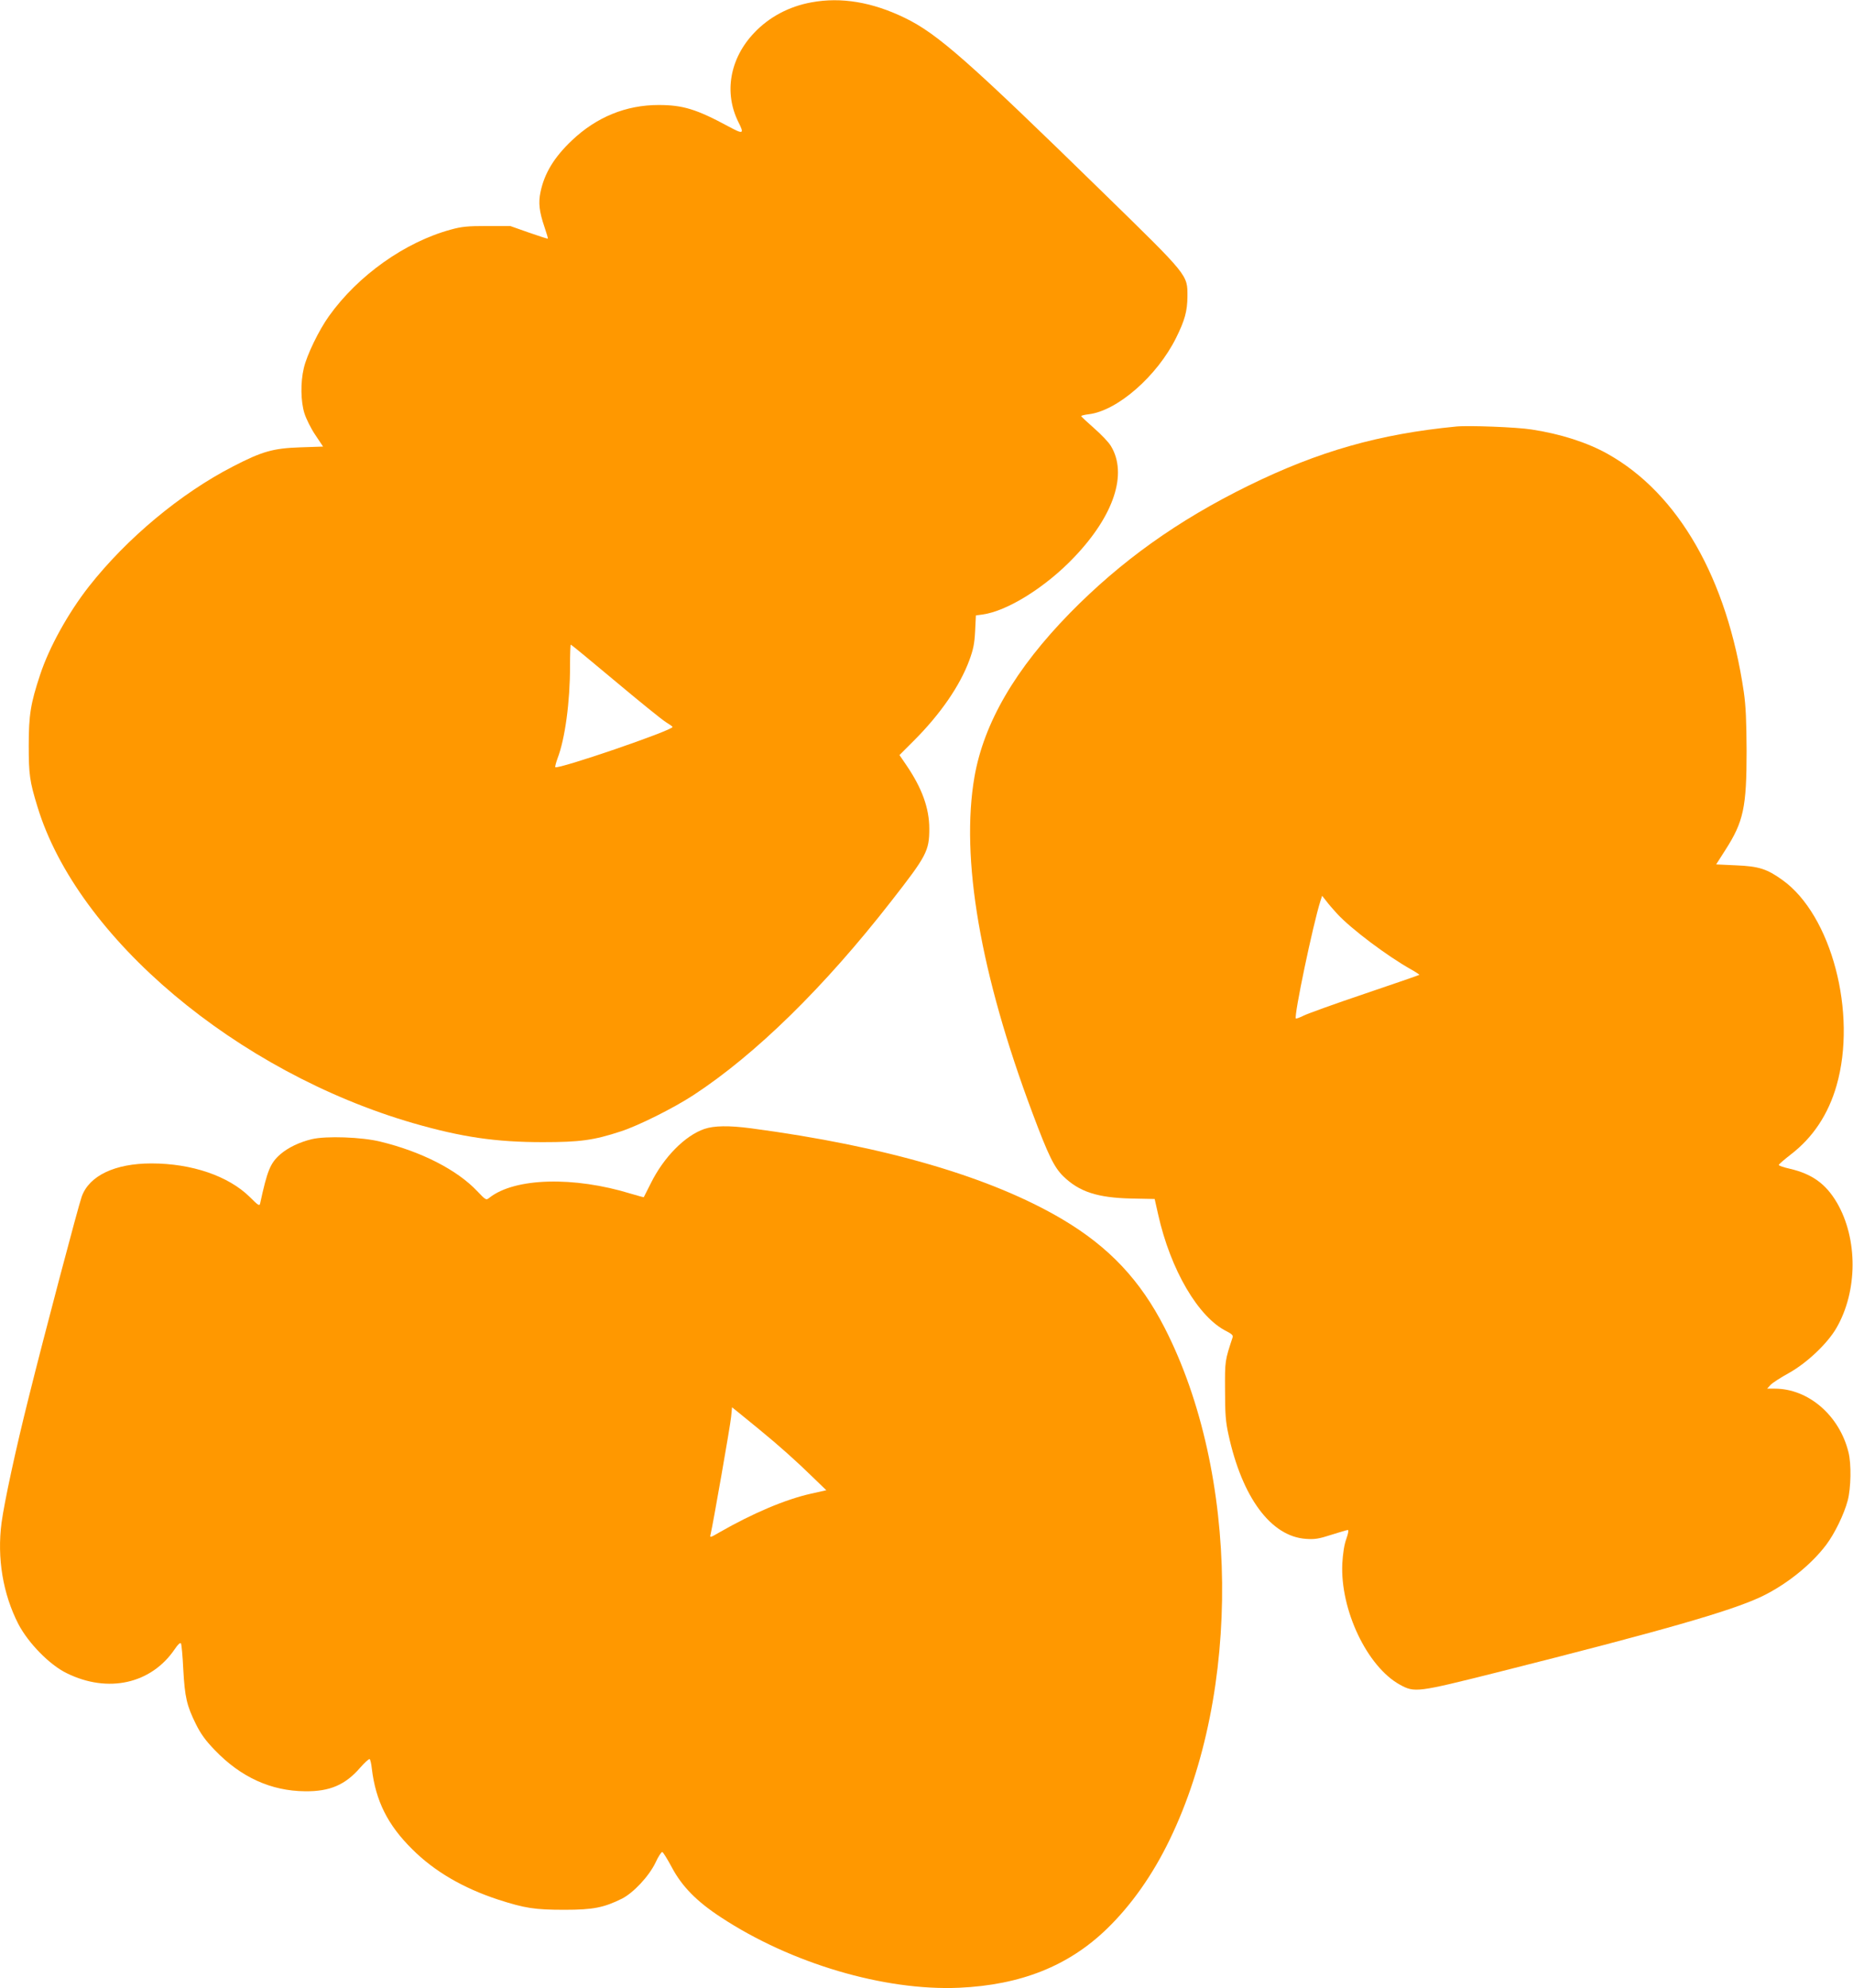<?xml version="1.0" standalone="no"?>
<!DOCTYPE svg PUBLIC "-//W3C//DTD SVG 20010904//EN"
 "http://www.w3.org/TR/2001/REC-SVG-20010904/DTD/svg10.dtd">
<svg version="1.0" xmlns="http://www.w3.org/2000/svg"
 width="1193pt" height="1280pt" viewBox="0 0 1193 1280"
 preserveAspectRatio="xMidYMid meet">
<g transform="translate(0,1280) scale(0.1,-0.1)"
fill="#ff9800" stroke="none">
<path d="M5225 12785 c-144 -26 -273 -94 -370 -197 -157 -165 -195 -386 -101
-574 39 -77 32 -80 -64 -28 -206 111 -293 138 -450 138 -210 0 -400 -78 -558
-228 -115 -109 -177 -212 -202 -332 -15 -69 -8 -127 25 -224 14 -41 24 -75 22
-76 -2 -2 -57 16 -123 39 l-119 42 -150 0 c-124 0 -164 -4 -232 -23 -295 -80
-598 -295 -785 -557 -64 -89 -143 -251 -162 -335 -22 -92 -20 -214 4 -291 11
-35 42 -98 70 -139 l50 -75 -148 -5 c-174 -6 -244 -26 -430 -122 -339 -174
-686 -464 -929 -773 -134 -171 -257 -393 -315 -570 -61 -184 -73 -258 -73
-455 0 -186 6 -230 56 -393 257 -845 1283 -1708 2420 -2038 313 -90 531 -122
834 -122 238 0 328 12 501 69 115 37 342 151 469 234 400 262 842 695 1272
1247 229 293 246 325 246 468 0 132 -47 261 -147 408 l-45 66 93 93 c169 169
296 352 357 518 25 68 33 106 37 186 l5 102 43 6 c158 21 407 176 590 369 256
268 345 537 236 716 -15 25 -64 76 -109 115 -44 39 -82 74 -82 77 -1 3 21 9
48 12 185 22 441 246 563 492 56 113 72 171 73 266 0 141 11 128 -540 666
-871 851 -1069 1026 -1280 1128 -210 102 -410 135 -600 100z m-1262 -4372
c155 -130 301 -248 324 -262 23 -14 43 -28 43 -31 1 -22 -738 -275 -755 -259
-2 3 4 27 14 55 49 127 81 365 81 595 0 76 2 139 5 139 3 0 133 -107 288 -237z"/>
<path d="M9375 10054 c-495 -48 -885 -159 -1336 -380 -458 -225 -821 -485
-1150 -820 -352 -360 -554 -707 -615 -1054 -91 -524 37 -1269 373 -2165 102
-273 140 -350 198 -407 103 -101 221 -139 439 -144 l150 -3 22 -98 c80 -359
260 -665 442 -754 31 -16 42 -26 38 -38 -50 -152 -50 -150 -49 -341 0 -152 4
-203 22 -285 88 -406 274 -657 499 -672 56 -4 83 0 163 26 53 17 101 31 107
31 6 0 2 -23 -10 -57 -14 -38 -22 -93 -26 -159 -14 -298 160 -664 371 -780 95
-52 110 -50 628 80 1059 267 1496 392 1695 485 159 75 322 204 421 335 55 73
115 196 139 286 21 80 24 235 5 310 -58 237 -258 410 -475 410 l-49 0 22 24
c12 13 66 48 119 77 116 65 247 189 305 289 138 238 139 575 3 808 -72 122
-161 185 -304 218 -40 9 -72 20 -70 25 2 5 37 35 78 67 142 109 241 258 294
443 134 466 -33 1099 -349 1324 -99 71 -151 88 -298 94 l-128 6 60 94 c116
181 136 273 136 636 -1 195 -5 290 -18 380 -107 730 -421 1278 -877 1533 -130
73 -304 129 -490 157 -93 15 -406 27 -485 19z m-765 -3138 c90 -97 320 -270
473 -356 32 -18 56 -34 55 -36 -2 -2 -161 -57 -353 -122 -193 -65 -370 -129
-393 -141 -24 -12 -46 -20 -49 -18 -14 14 111 609 158 756 l11 34 27 -34 c14
-19 46 -56 71 -83z"/>
<path d="M4535 5532 c-125 -43 -262 -182 -345 -350 -24 -48 -44 -88 -45 -89
-1 -2 -38 9 -83 22 -367 113 -746 103 -910 -25 -22 -18 -23 -18 -80 42 -130
137 -359 254 -622 318 -120 30 -351 38 -443 16 -79 -19 -152 -54 -202 -97 -65
-57 -84 -104 -130 -316 -4 -19 -11 -15 -67 41 -137 135 -373 216 -633 216
-235 0 -401 -79 -449 -214 -21 -58 -243 -897 -341 -1292 -85 -339 -156 -669
-175 -807 -30 -228 9 -459 108 -652 64 -123 202 -264 312 -317 266 -131 544
-68 695 155 21 31 35 44 40 37 4 -7 11 -82 15 -168 10 -178 22 -232 81 -351
31 -63 62 -106 122 -168 168 -175 362 -263 581 -265 159 -2 259 41 355 152 29
33 56 58 61 55 4 -2 11 -31 14 -62 25 -207 102 -362 260 -518 143 -143 329
-251 555 -325 171 -55 234 -65 426 -65 184 0 253 14 370 72 74 38 173 144 215
231 18 40 39 71 44 69 6 -2 33 -46 61 -98 65 -123 160 -220 316 -322 451 -297
1052 -475 1534 -454 397 18 704 140 951 379 157 152 295 347 405 575 462 953
448 2356 -33 3295 -157 307 -358 520 -656 697 -460 273 -1141 472 -2006 587
-144 19 -239 17 -301 -4z m355 -1936 c125 -102 243 -208 342 -305 l88 -85 -98
-22 c-166 -37 -375 -126 -590 -249 -60 -35 -63 -36 -57 -13 15 63 127 701 132
756 l6 62 46 -37 c25 -20 84 -68 131 -107z"/>
</g>
</svg>
